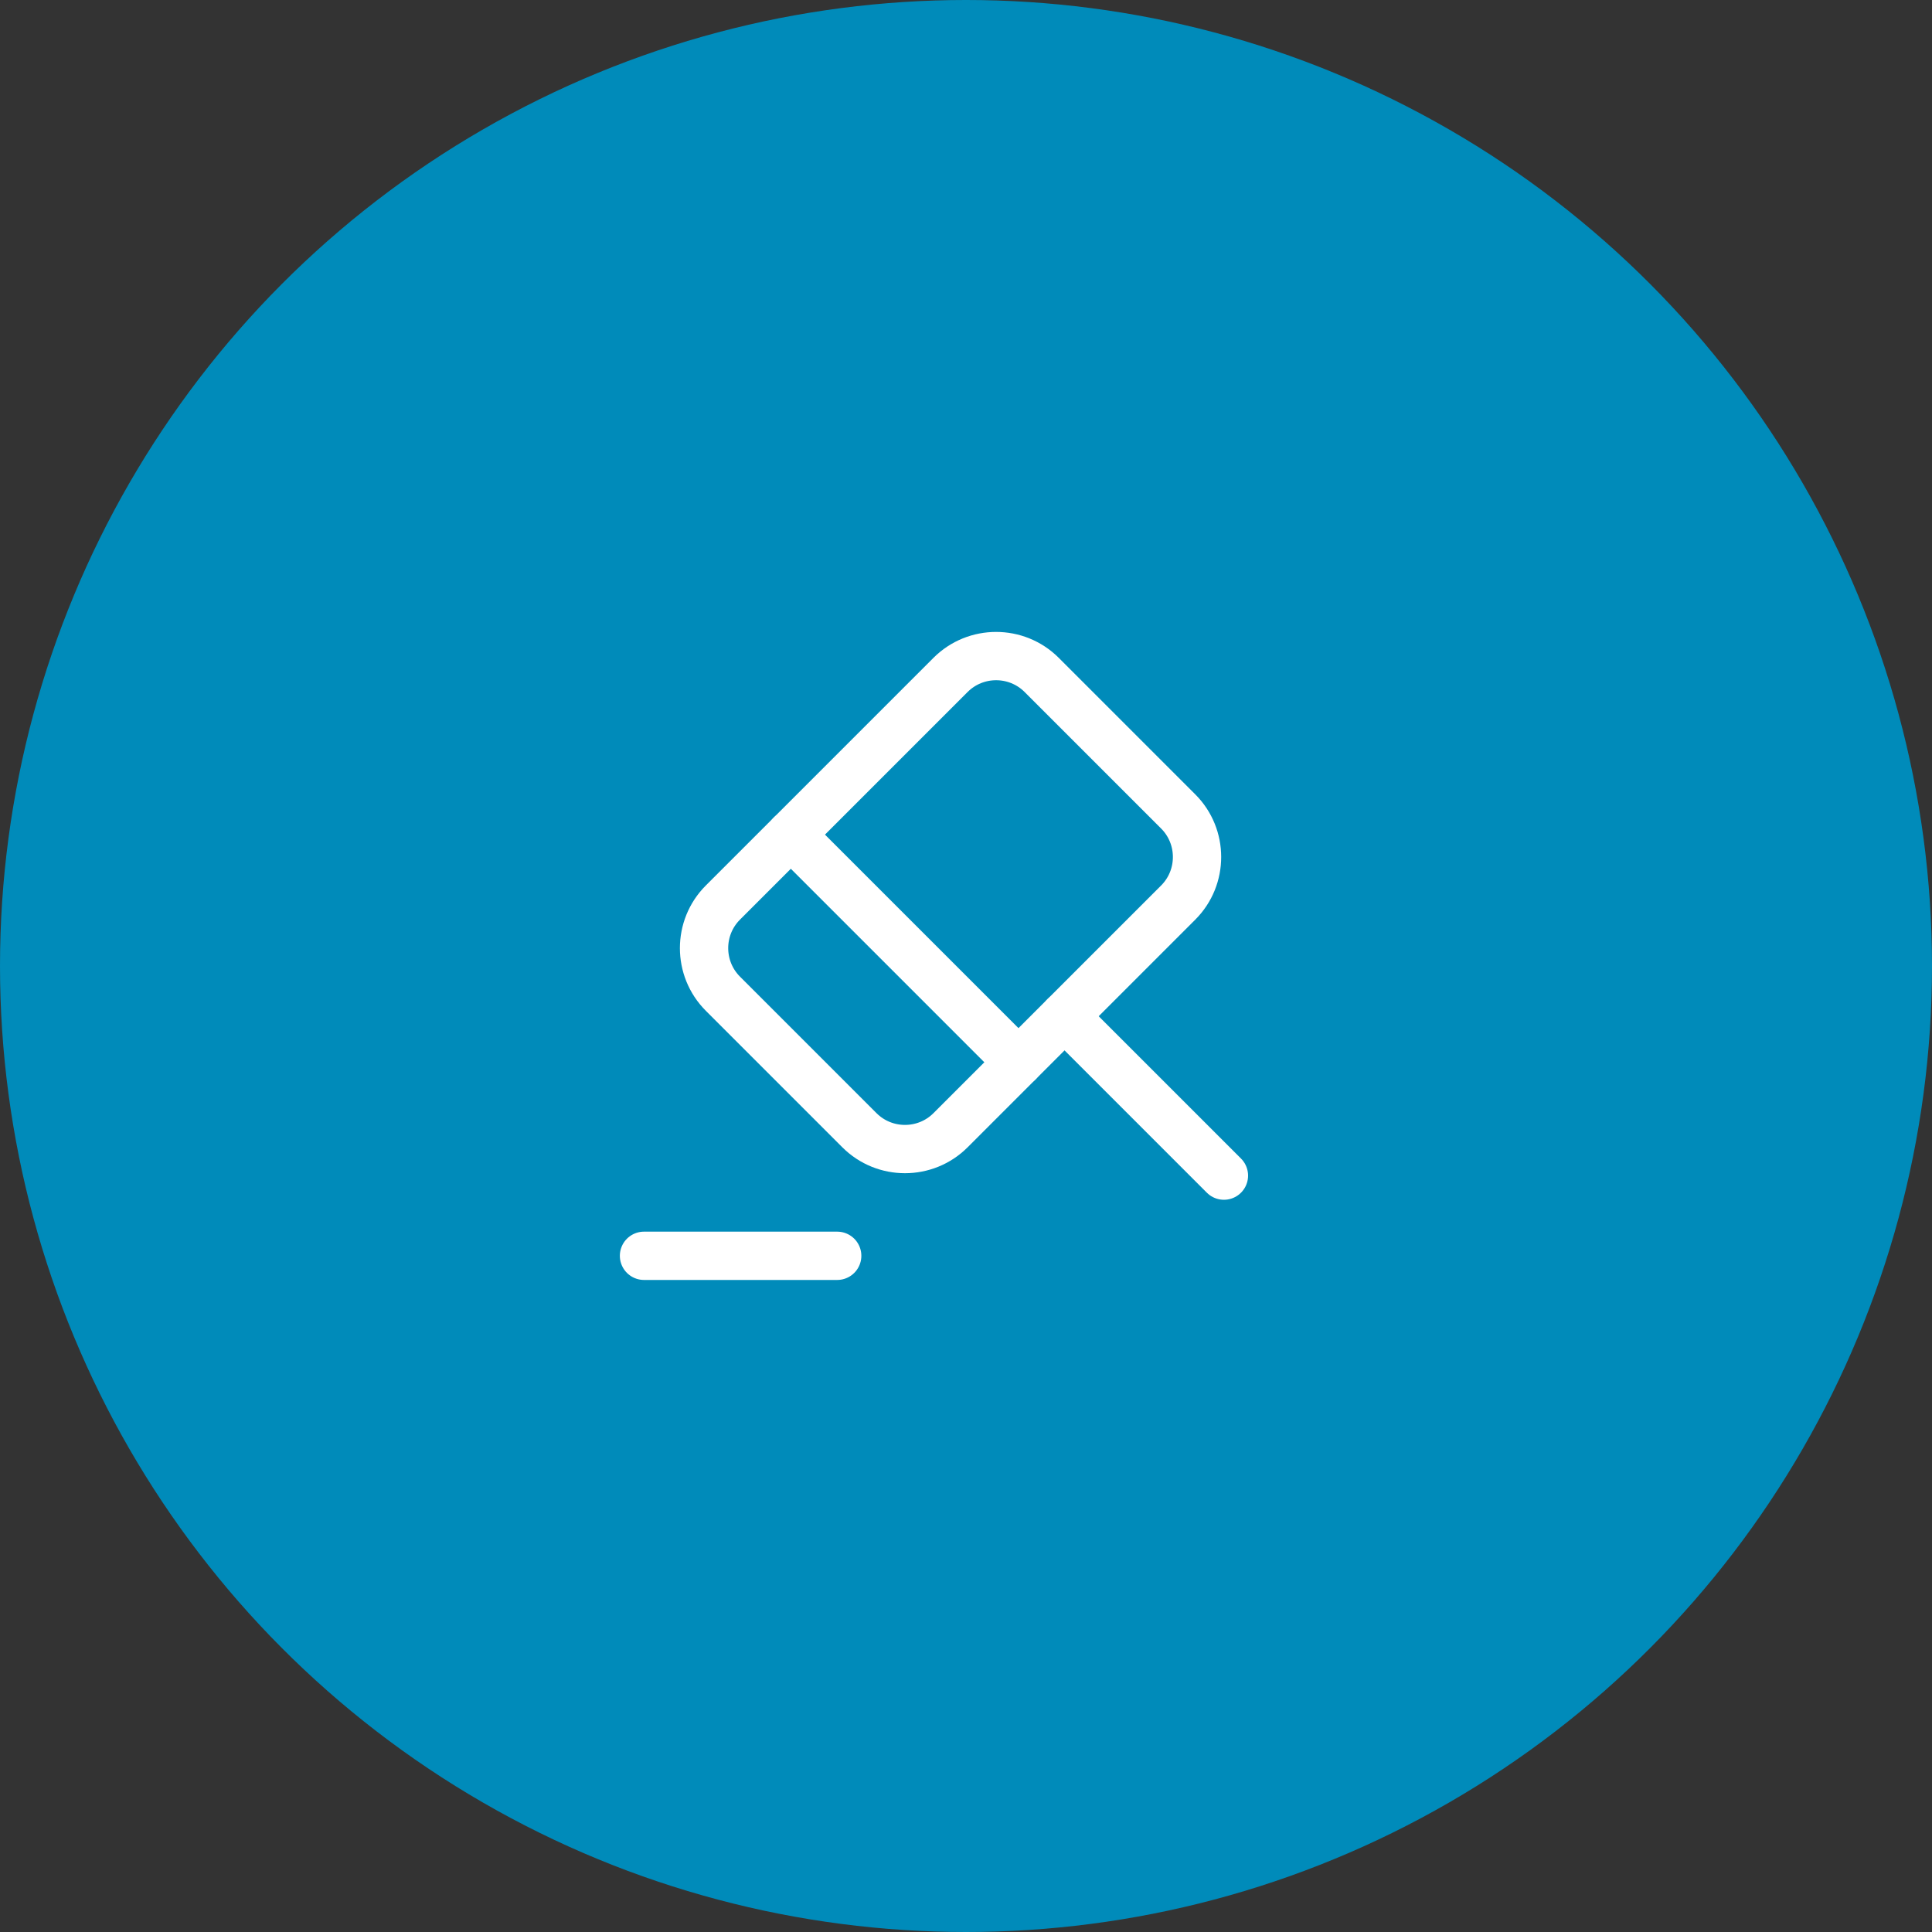 <svg width="60" height="60" viewBox="0 0 60 60" fill="none" xmlns="http://www.w3.org/2000/svg">
<rect x="0" y="0" width="60" height="60" fill="#333333" stroke="none"/>
<circle cx="30" cy="30" r="30" fill="#008BBA"/>
<path d="M38.01 36.51L33.06 31.56" stroke="white" stroke-width="1.5" stroke-miterlimit="10" stroke-linecap="round" stroke-linejoin="round"/>
<path d="M33.06 31.56L29.52 35.1C28.74 35.88 27.47 35.88 26.69 35.1L22.45 30.86C21.67 30.08 21.67 28.81 22.45 28.03L29.52 20.96C30.3 20.18 31.57 20.18 32.35 20.96L36.59 25.2C37.37 25.98 37.37 27.25 36.59 28.03L33.06 31.56Z" stroke="white" stroke-width="1.5" stroke-miterlimit="10" stroke-linecap="round" stroke-linejoin="round"/>
<path d="M20 39H26" stroke="white" stroke-width="1.5" stroke-miterlimit="10" stroke-linecap="round" stroke-linejoin="round"/>
<path d="M24.56 25.92L31.63 32.99" stroke="white" stroke-width="1.5" stroke-miterlimit="10" stroke-linecap="round" stroke-linejoin="round"/>
</svg>

